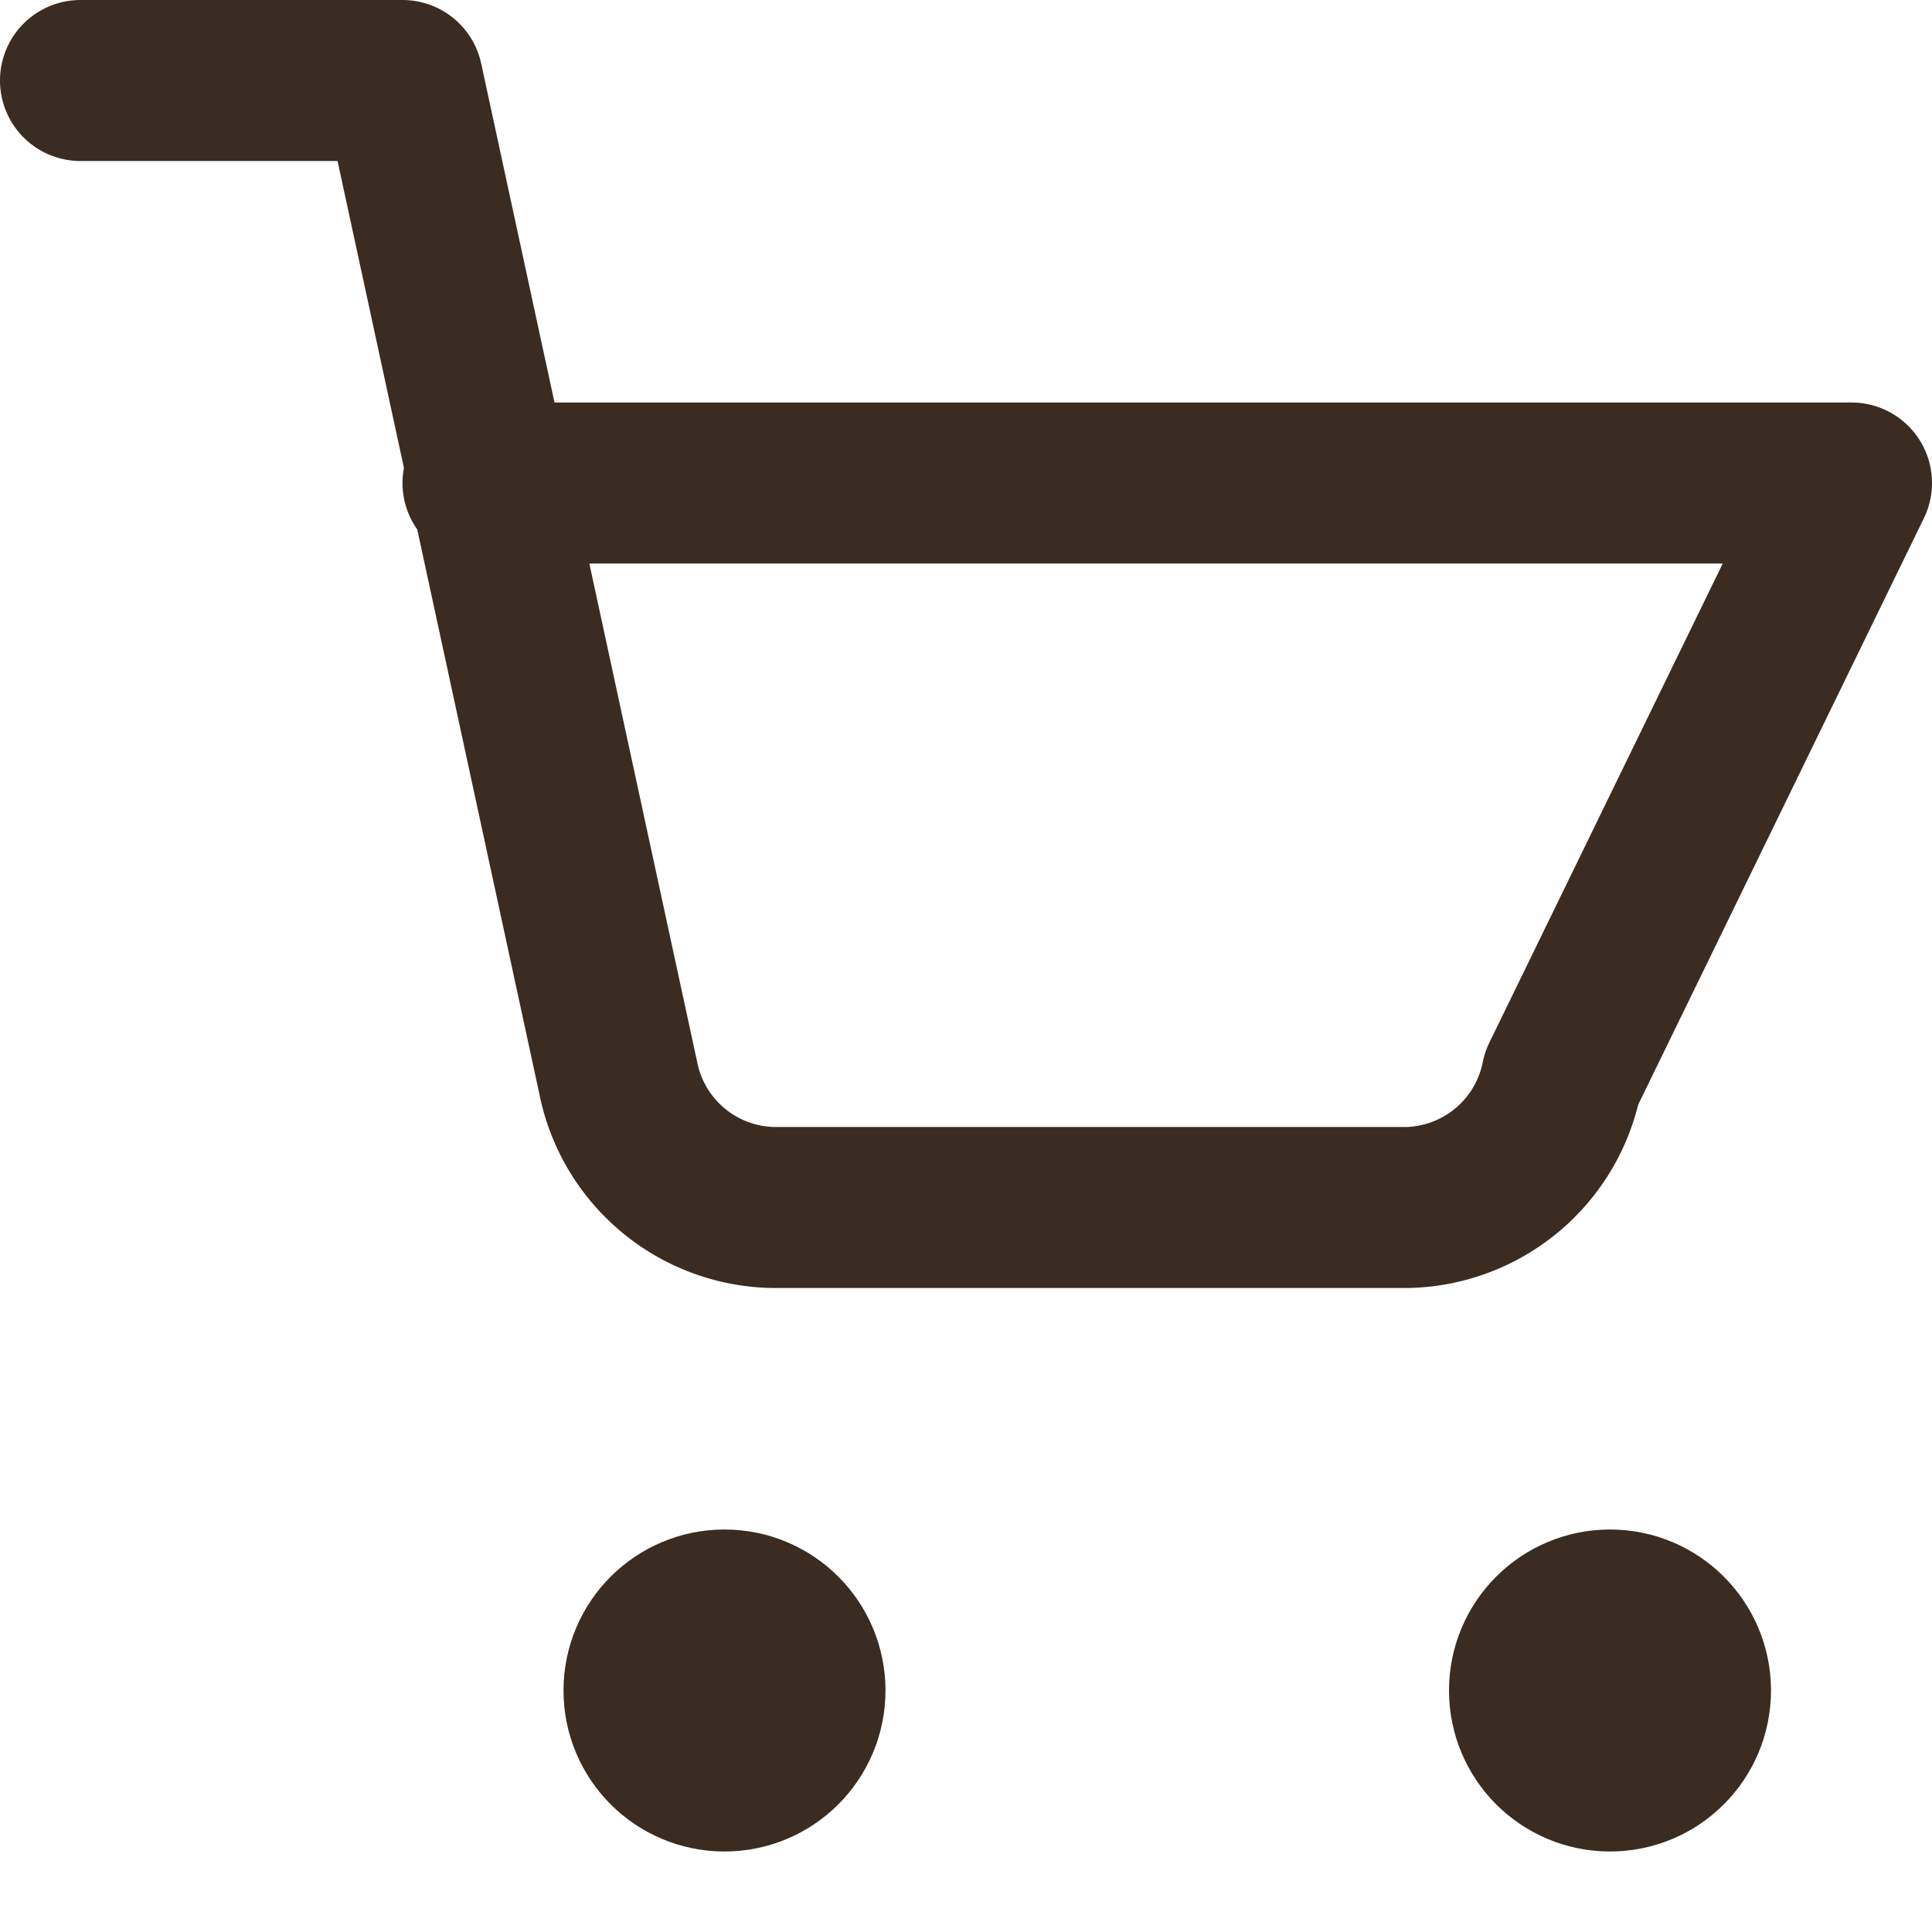 <svg xmlns="http://www.w3.org/2000/svg" width="24" height="24" viewBox="0 0 24 24" fill="none" stroke="#3a2c20" stroke-width="2" stroke-linecap="round" stroke-linejoin="round">
  <circle cx="9" cy="21" r="1"/>
  <circle cx="20" cy="21" r="1"/>
  <path d="M1 1h4l2.68 12.39a2 2 0 0 0 2 1.61h7.72a2 2 0 0 0 2-1.61L23 6H6"/>
</svg>

